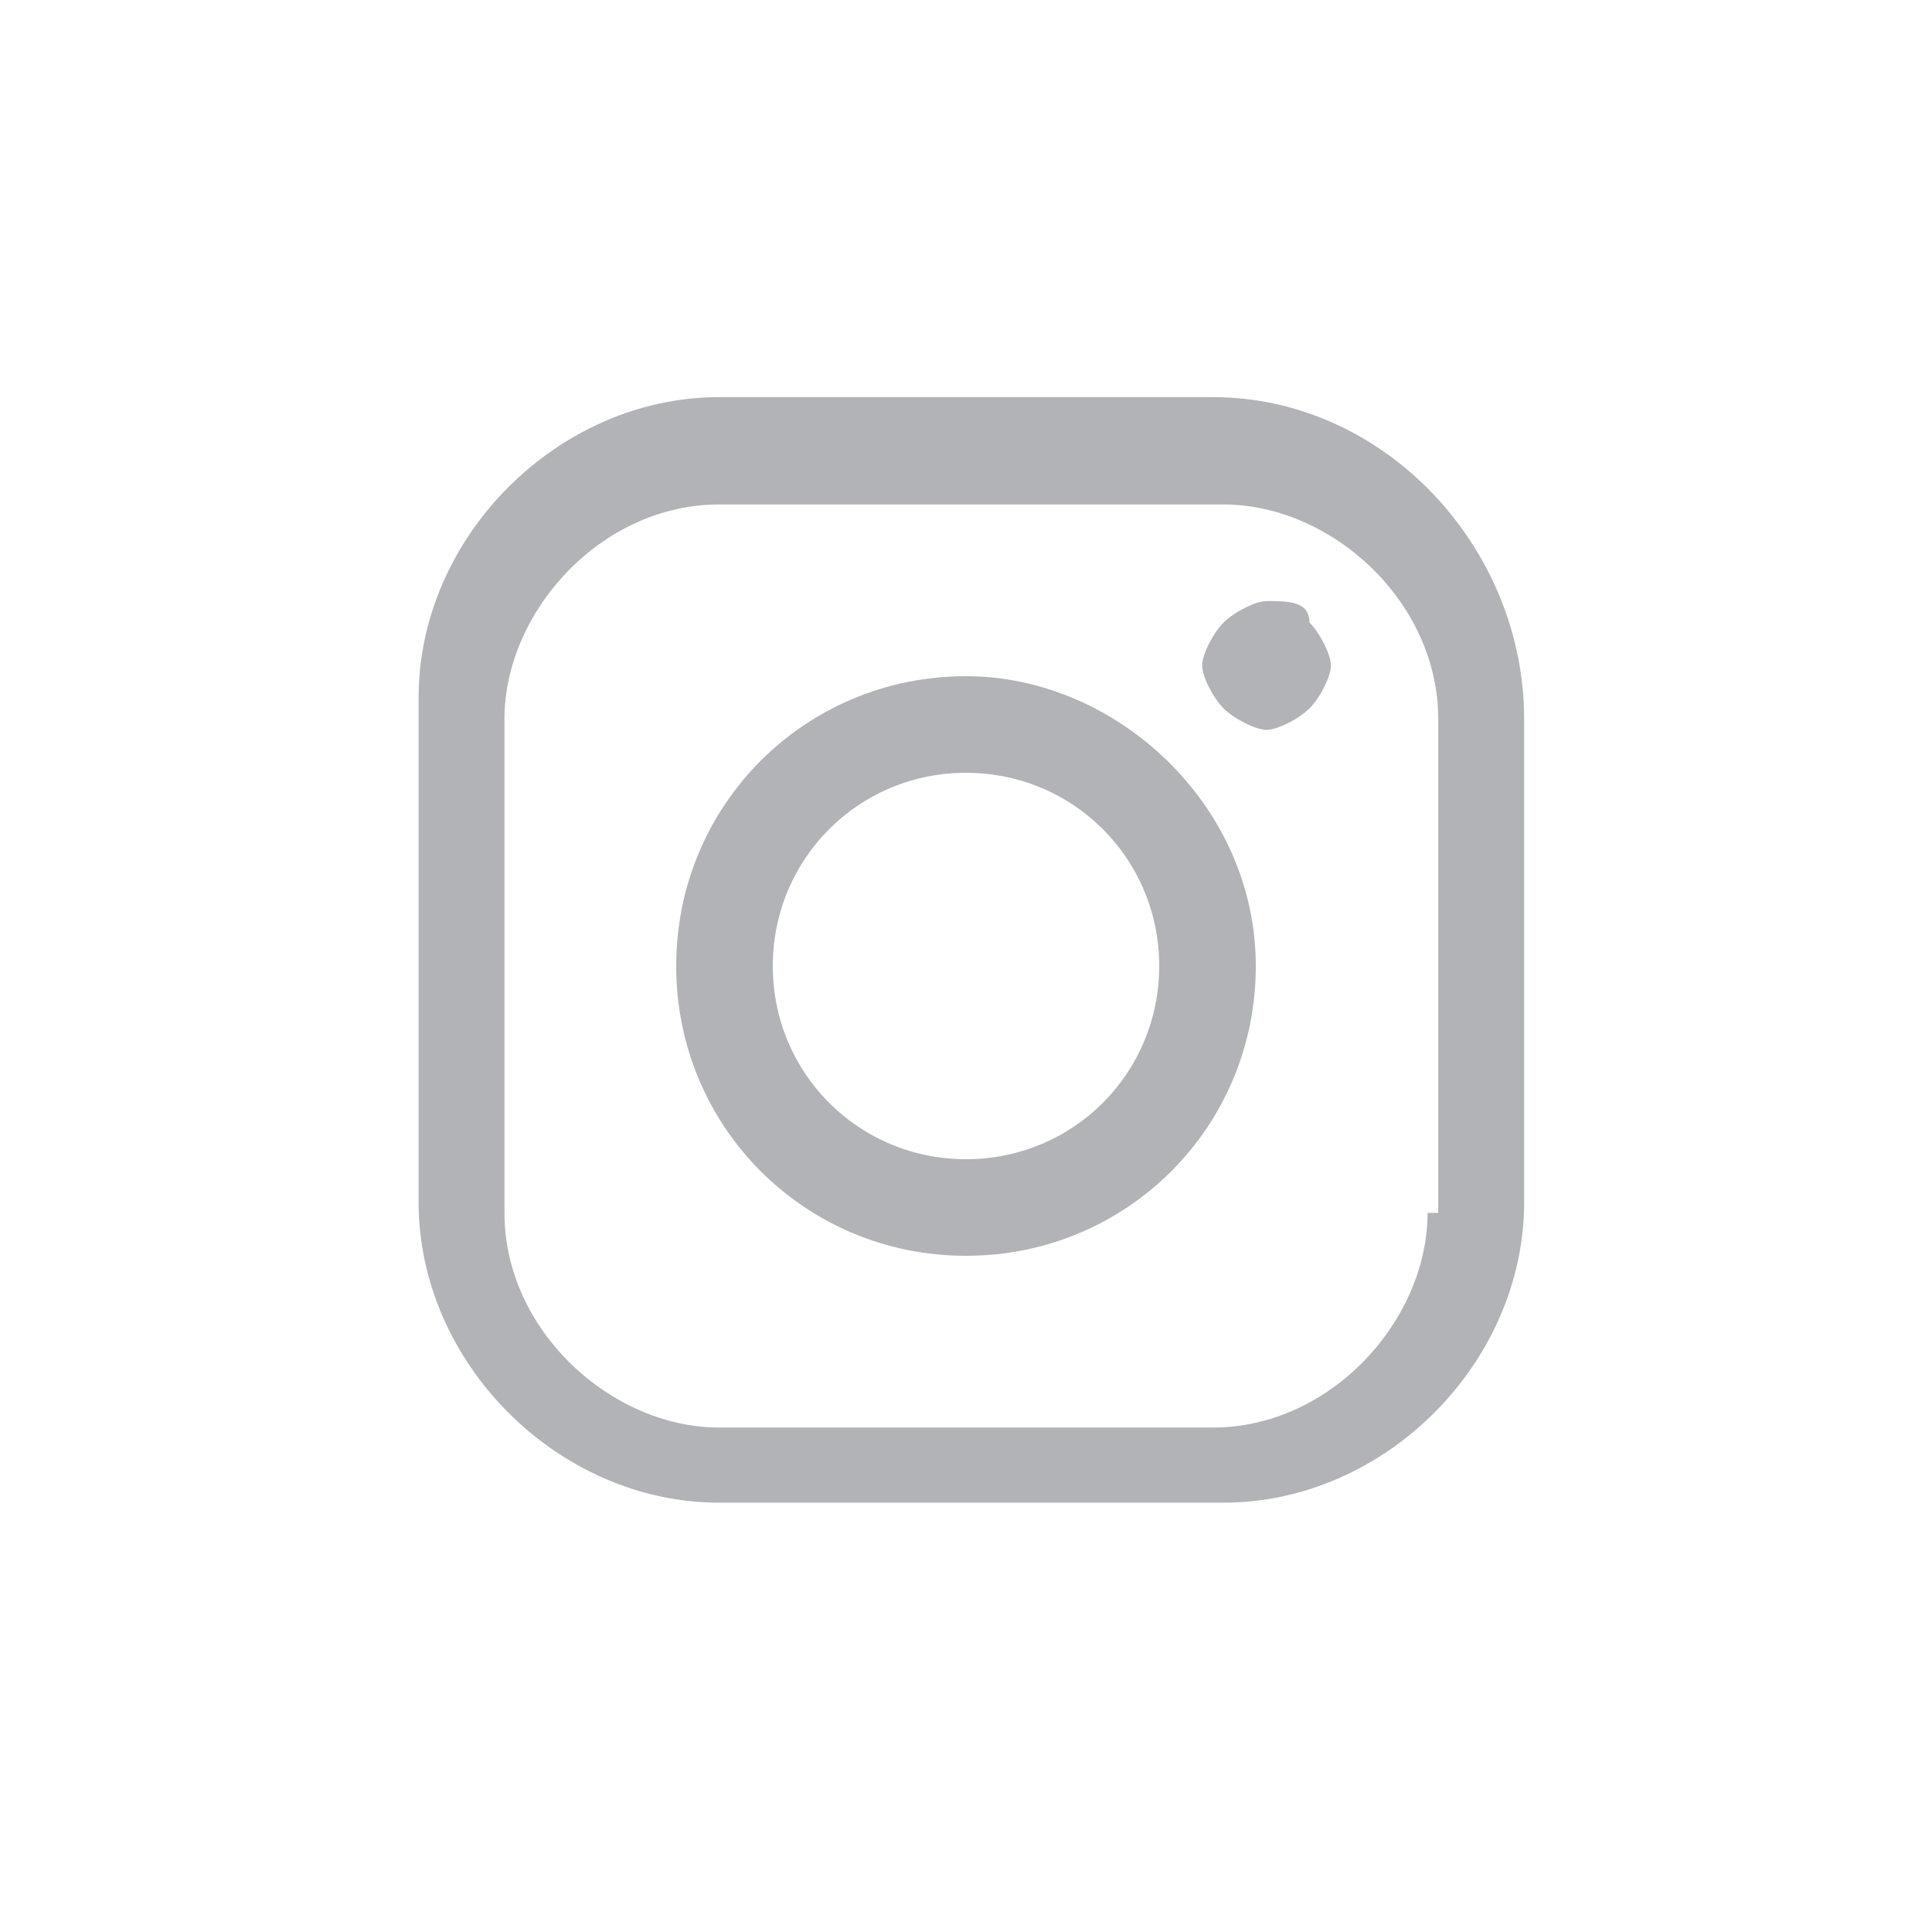 <?xml version="1.0" encoding="UTF-8"?>
<svg xmlns="http://www.w3.org/2000/svg" id="Layer_2" viewBox="0 0 18 18" width="18" height="18" x="0" y="0"><defs><style>.cls-1{fill:#b1b3b6;}.cls-2{fill:none;}</style></defs><g id="Layer_1-2"><g id="Layer_2-2"><g id="Layer_1-2"><path class="cls-2" d="M9,0C4.1,0,0,4.1,0,9s4.1,9,9,9,9-4,9-9S14,0,9,0Z"/></g></g><g><path class="cls-1" d="M9,6.3c-1.5,0-2.7,1.2-2.7,2.7s1.2,2.7,2.7,2.7,2.7-1.2,2.7-2.7-1.3-2.7-2.7-2.7Zm0,4.5c-1,0-1.8-.8-1.8-1.8s.8-1.8,1.8-1.8,1.8,.8,1.8,1.8-.8,1.8-1.8,1.8Z"/><path class="cls-1" d="M11.8,5.6c-.1,0-.3,.1-.4,.2s-.2,.3-.2,.4,.1,.3,.2,.4,.3,.2,.4,.2,.3-.1,.4-.2,.2-.3,.2-.4-.1-.3-.2-.4c0-.2-.2-.2-.4-.2Z"/><path class="cls-1" d="M11.3,3.7H6.7c-1.5,0-2.8,1.3-2.8,2.8v4.7c0,1.5,1.3,2.8,2.8,2.8h4.7c1.5,0,2.8-1.3,2.8-2.8V6.7c0-1.6-1.3-3-2.9-3Zm2,7.6c0,1-.9,2-2,2H6.7c-1,0-2-.9-2-2V6.7c0-1,.9-2,2-2h4.7c1,0,2,.9,2,2v4.6s-.1,0-.1,0Z"/></g></g></svg>
